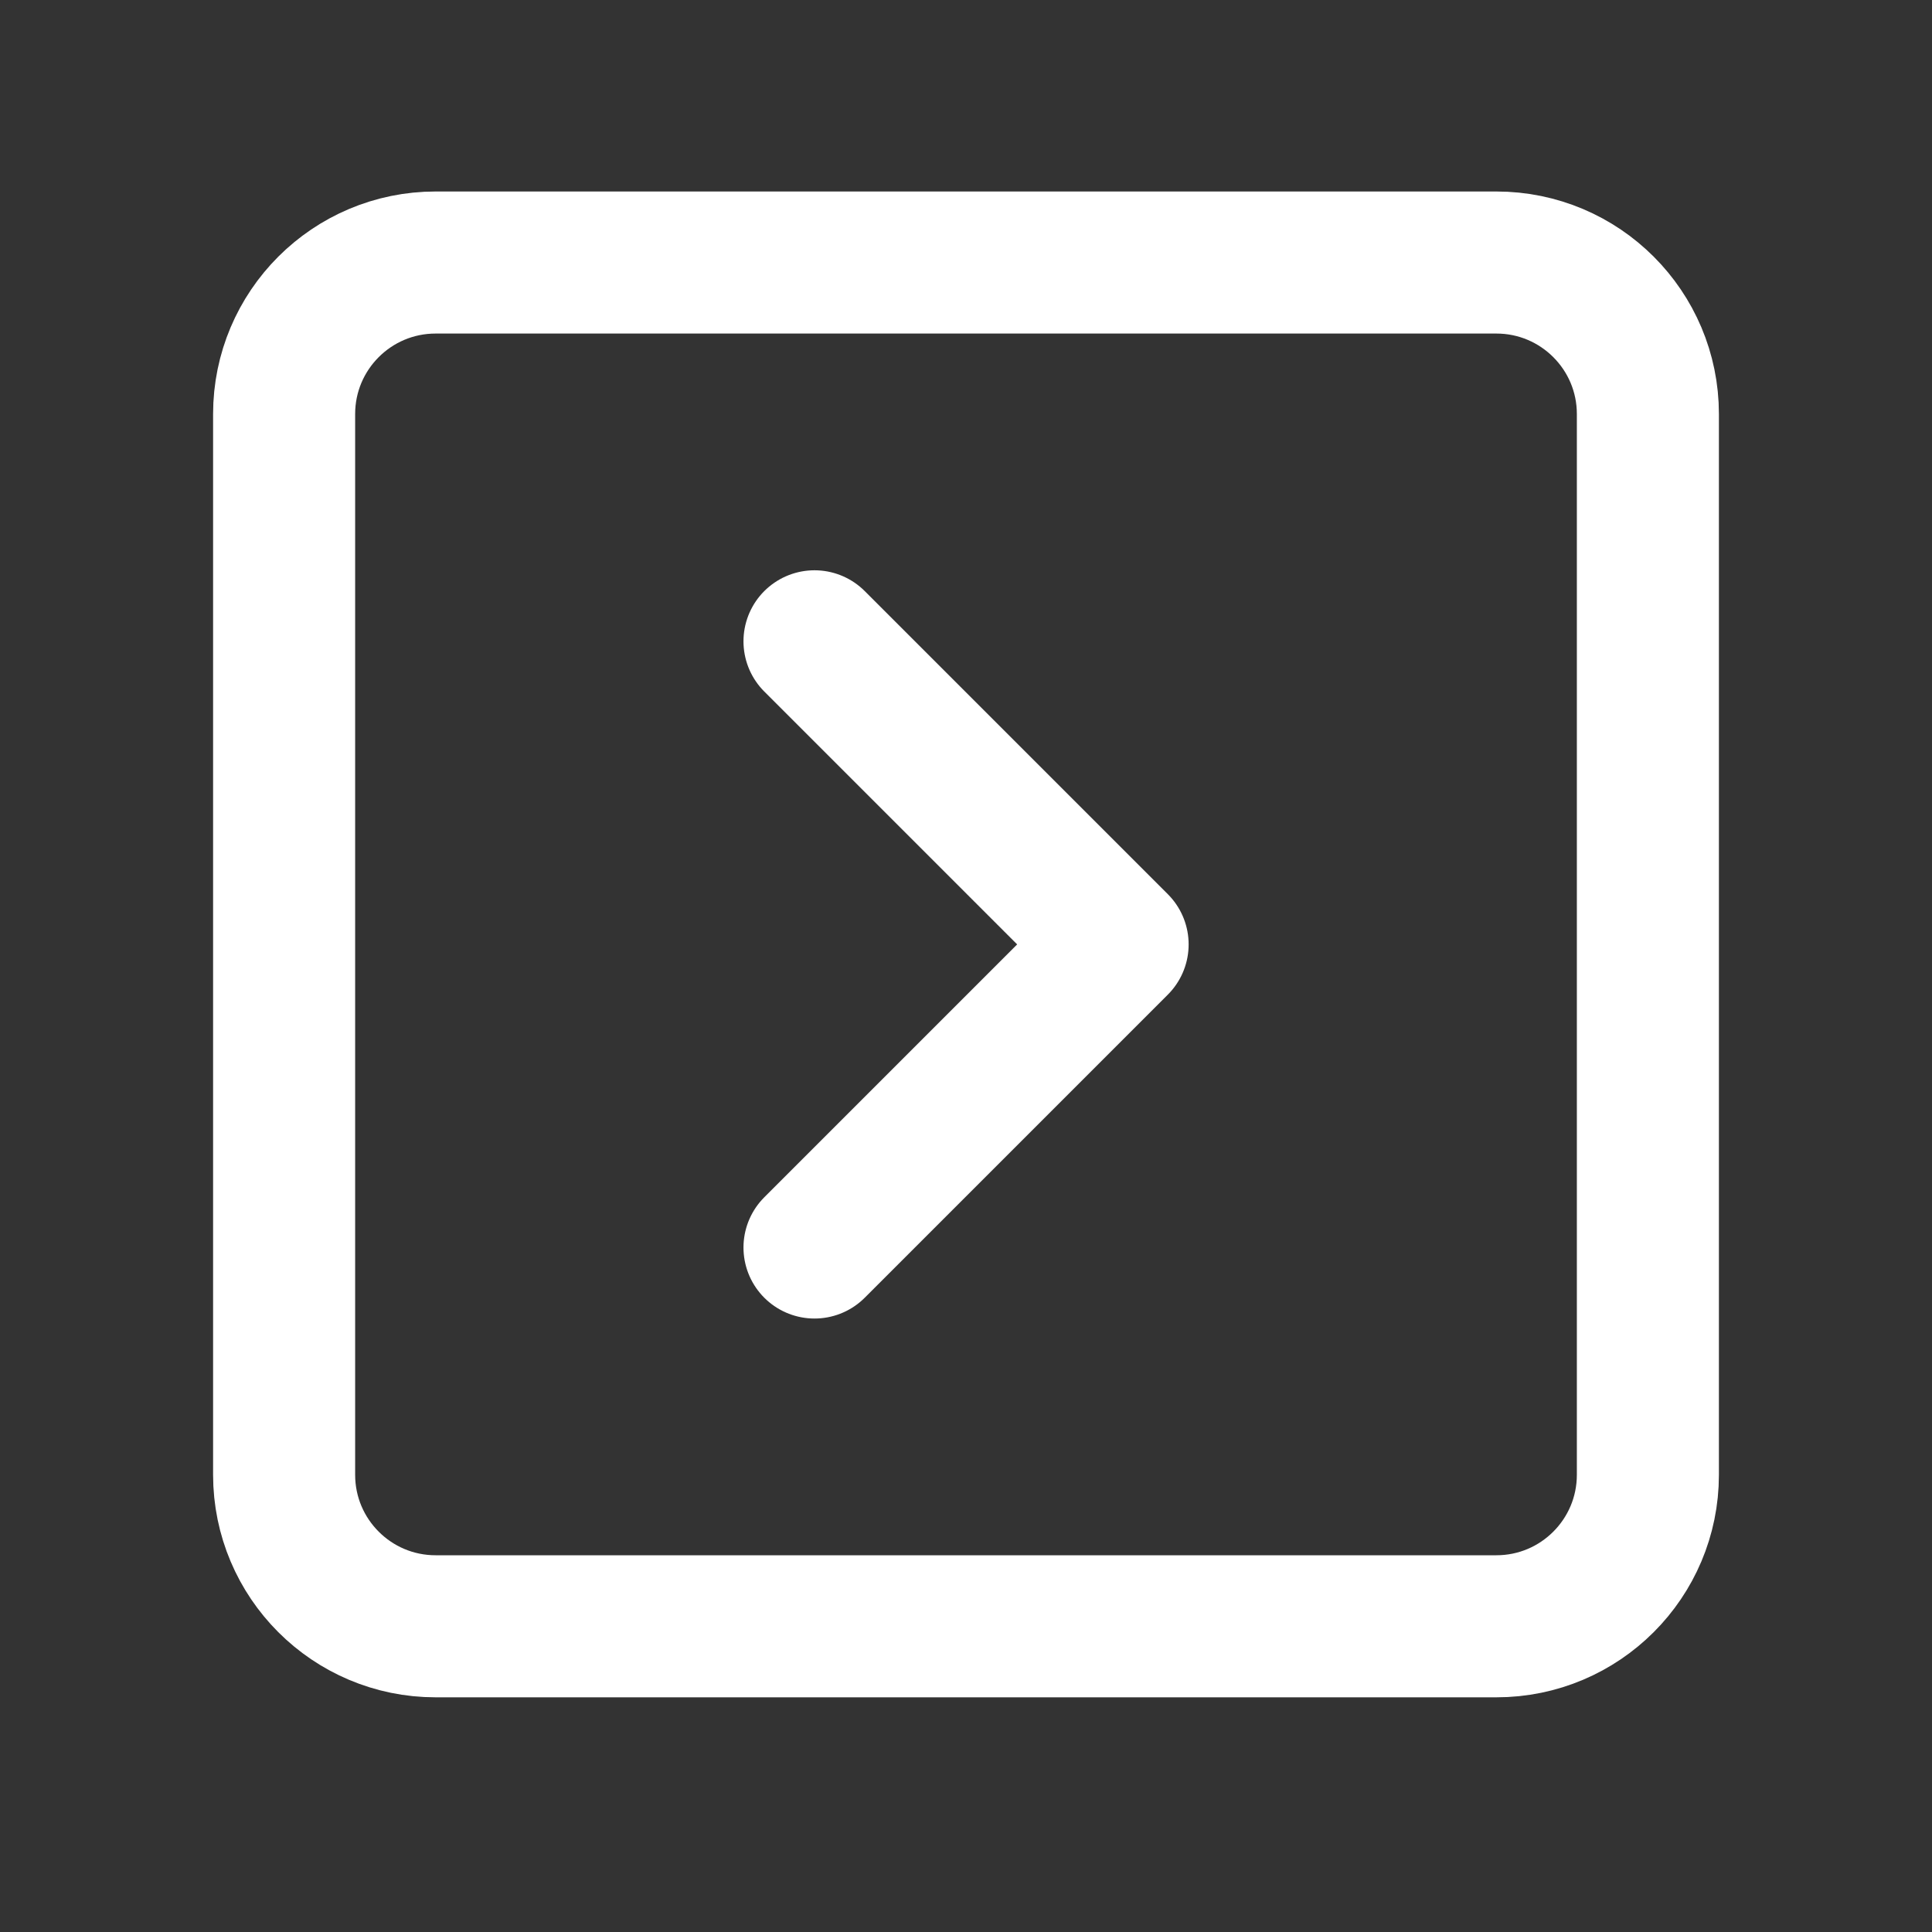 <svg width="17" height="17" viewBox="0 0 17 17" fill="none" xmlns="http://www.w3.org/2000/svg">
<rect x="0" y="0" width="17" height="17" fill="#333333" stroke="none"/>
<path d="M13.167 2.31H3.833C3.097 2.31 2.5 2.907 2.5 3.643V12.977C2.5 13.713 3.097 14.31 3.833 14.31H13.167C13.903 14.31 14.5 13.713 14.5 12.977V3.643C14.5 2.907 13.903 2.31 13.167 2.31Z" stroke="white" stroke-width="1.25" stroke-linecap="round" stroke-linejoin="round"/>
<path d="M7.167 5.643L9.834 8.31L7.167 10.977" stroke="white" stroke-width="1.25" stroke-linecap="round" stroke-linejoin="round"/>
</svg>
